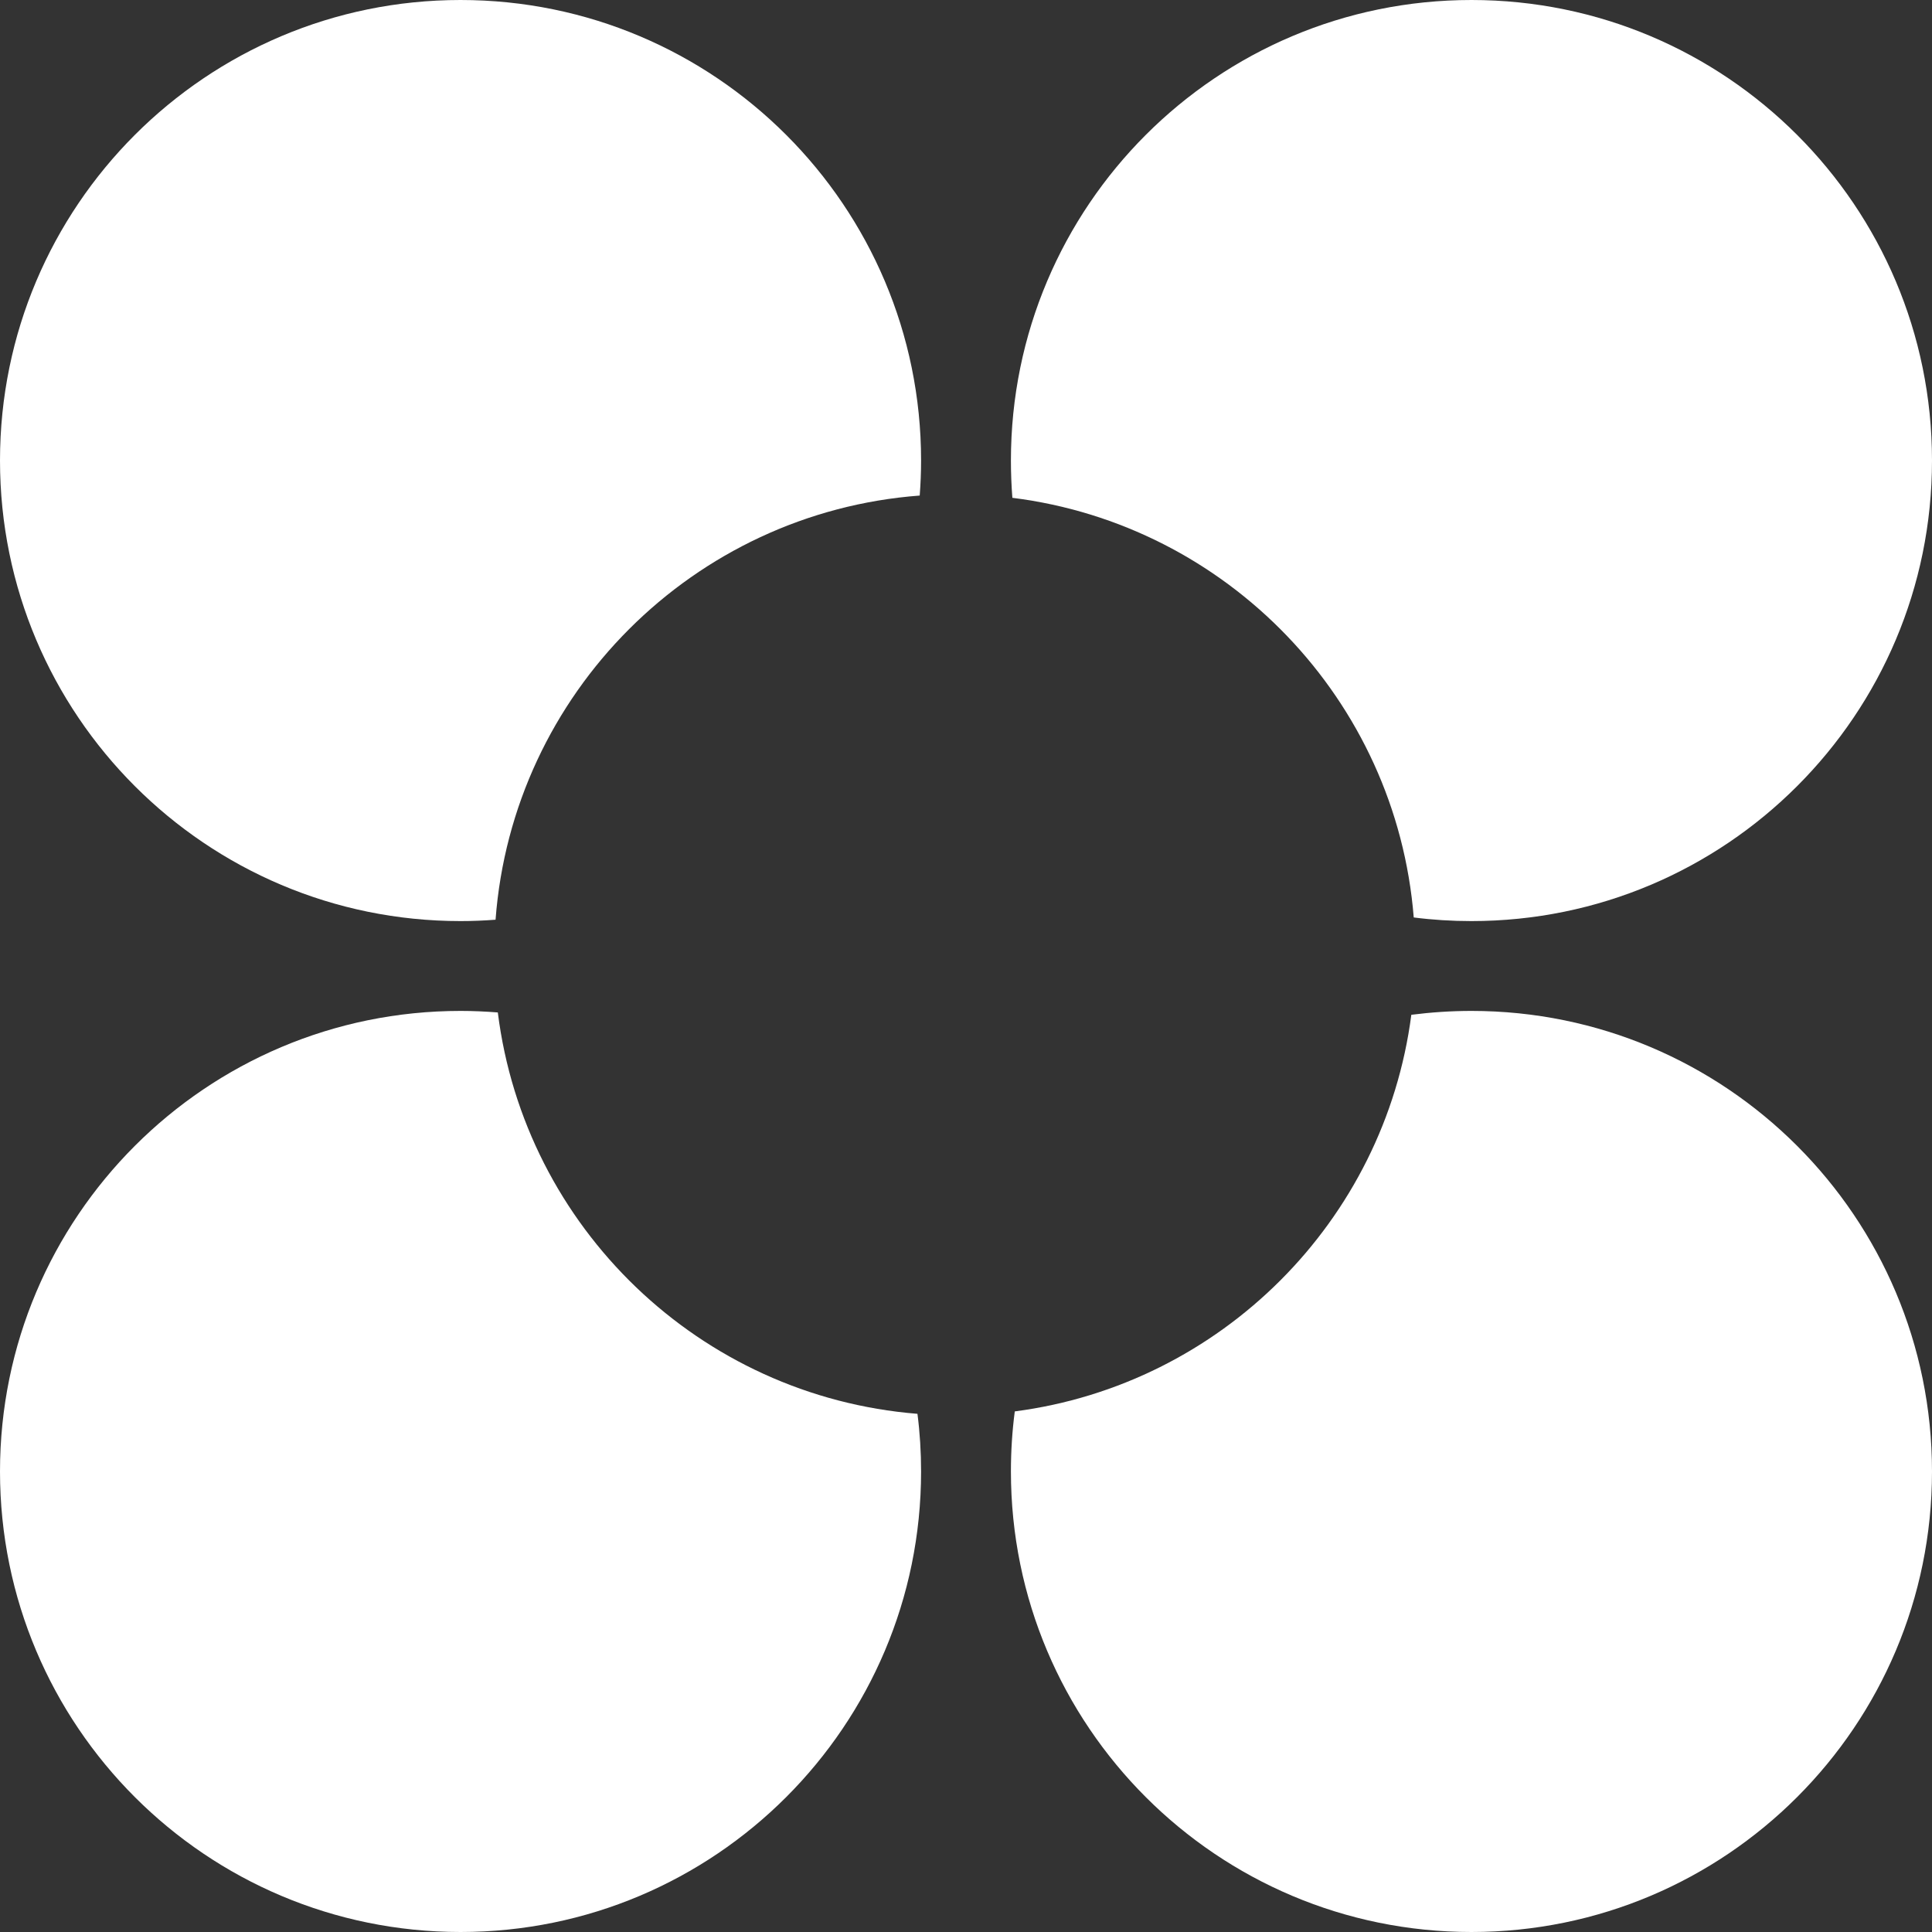 <?xml version="1.0" encoding="UTF-8"?> <svg xmlns="http://www.w3.org/2000/svg" width="24" height="24" viewBox="0 0 24 24" fill="none"><rect x="0" y="0" width="24" height="24" fill="#333333" stroke="none"/><g clip-path="url(#clip0_311_40)"><path d="M5.721 12.558C5.877 12.558 6.031 12.565 6.184 12.577C6.518 15.248 8.692 17.346 11.397 17.563C11.427 17.797 11.442 18.037 11.442 18.279C11.442 21.439 8.88 24 5.721 24C2.561 24 4.02065e-05 21.439 0 18.279C3.13894e-07 15.12 2.561 12.558 5.721 12.558Z" fill="white"></path><path d="M5.721 0C8.88 3.13894e-07 11.442 2.561 11.442 5.721C11.442 5.867 11.436 6.012 11.425 6.156C8.613 6.367 6.367 8.613 6.156 11.425C6.012 11.436 5.867 11.442 5.721 11.442C2.561 11.442 -3.13894e-07 8.88 0 5.721C3.8149e-05 2.561 2.561 3.8803e-05 5.721 0Z" fill="white"></path><path d="M18.279 0C21.438 3.85954e-05 24 2.561 24 5.721C24 8.88 21.438 11.442 18.279 11.442C18.036 11.442 17.797 11.427 17.562 11.397C17.345 8.692 15.247 6.518 12.576 6.184C12.564 6.031 12.558 5.877 12.558 5.721C12.558 2.561 15.119 -5.90112e-07 18.279 0Z" fill="white"></path><path d="M18.279 12.558C21.438 12.558 24 15.12 24 18.279C24 21.439 21.438 24 18.279 24C15.119 24 12.558 21.439 12.558 18.279C12.558 18.026 12.574 17.777 12.606 17.533C15.169 17.199 17.199 15.169 17.532 12.606C17.777 12.575 18.026 12.558 18.279 12.558Z" fill="white"></path></g><defs><clipPath id="clip0_311_40"><rect width="24" height="24" fill="white"></rect></clipPath></defs></svg> 